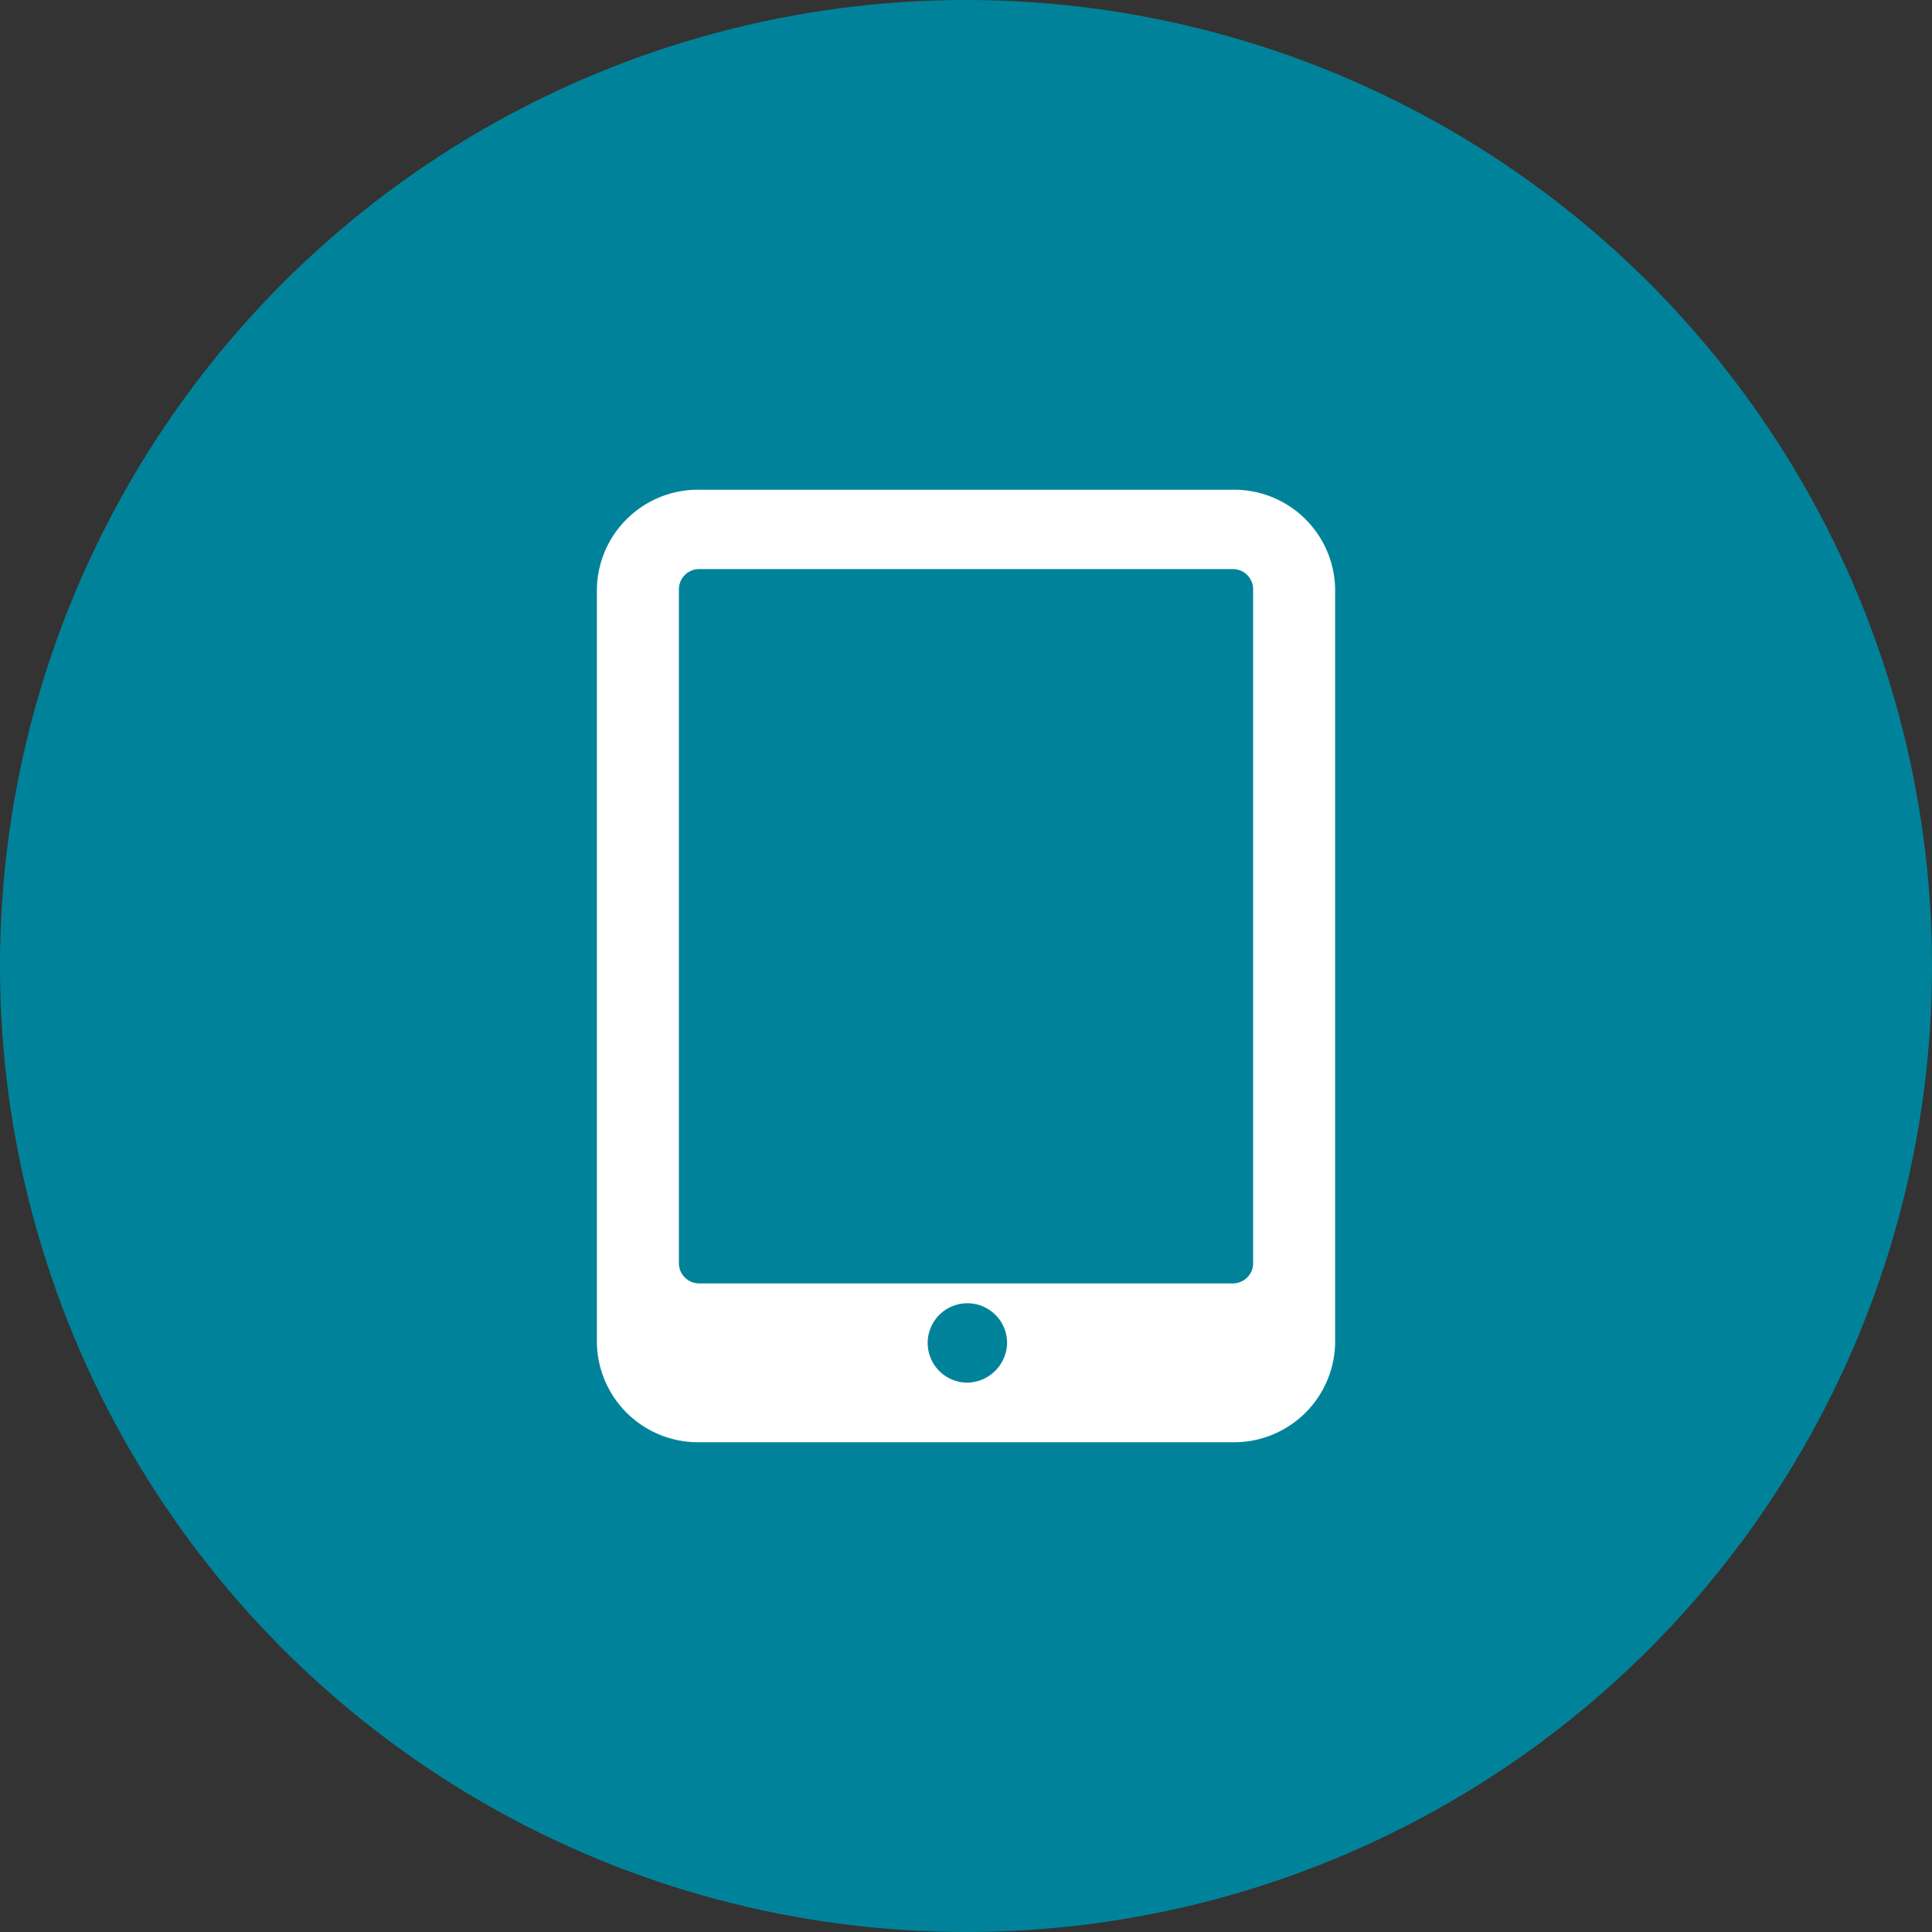 <?xml version="1.0" encoding="UTF-8"?>
<svg xmlns="http://www.w3.org/2000/svg" xmlns:xlink="http://www.w3.org/1999/xlink" width="60" height="60" viewBox="0 0 60 60">
  <rect x="0" y="0" width="60" height="60" fill="#333333" stroke="none"/>
  <defs>
    <clipPath id="clip-path">
      <rect id="Rectangle_5414" data-name="Rectangle 5414" width="22.927" height="29.581" transform="translate(0 0)" fill="#fff"></rect>
    </clipPath>
  </defs>
  <g id="Mobile_Collection_Tools" data-name="Mobile Collection Tools" transform="translate(-801 -3598)">
    <circle id="Ellipse_1921" data-name="Ellipse 1921" cx="30" cy="30" r="30" transform="translate(801 3598)" fill="#00839a"></circle>
    <g id="Group_32079" data-name="Group 32079" transform="translate(819.537 3613.209)">
      <g id="Group_31986" data-name="Group 31986" clip-path="url(#clip-path)">
        <path id="Path_45378" data-name="Path 45378" d="M19.741,0H3.186A3.139,3.139,0,0,0,0,3.081V26.5a3.142,3.142,0,0,0,3.186,3.081H19.741A3.139,3.139,0,0,0,22.927,26.5V3.081A3.137,3.137,0,0,0,19.741,0M11.465,27.73a1.233,1.233,0,1,1,1.274-1.23,1.256,1.256,0,0,1-1.274,1.23m8.915-3.695a.628.628,0,0,1-.639.613H3.186a.628.628,0,0,1-.639-.613V3.081a.629.629,0,0,1,.639-.617H19.741a.629.629,0,0,1,.639.617Z" fill="#fff"></path>
      </g>
    </g>
  </g>
</svg>
